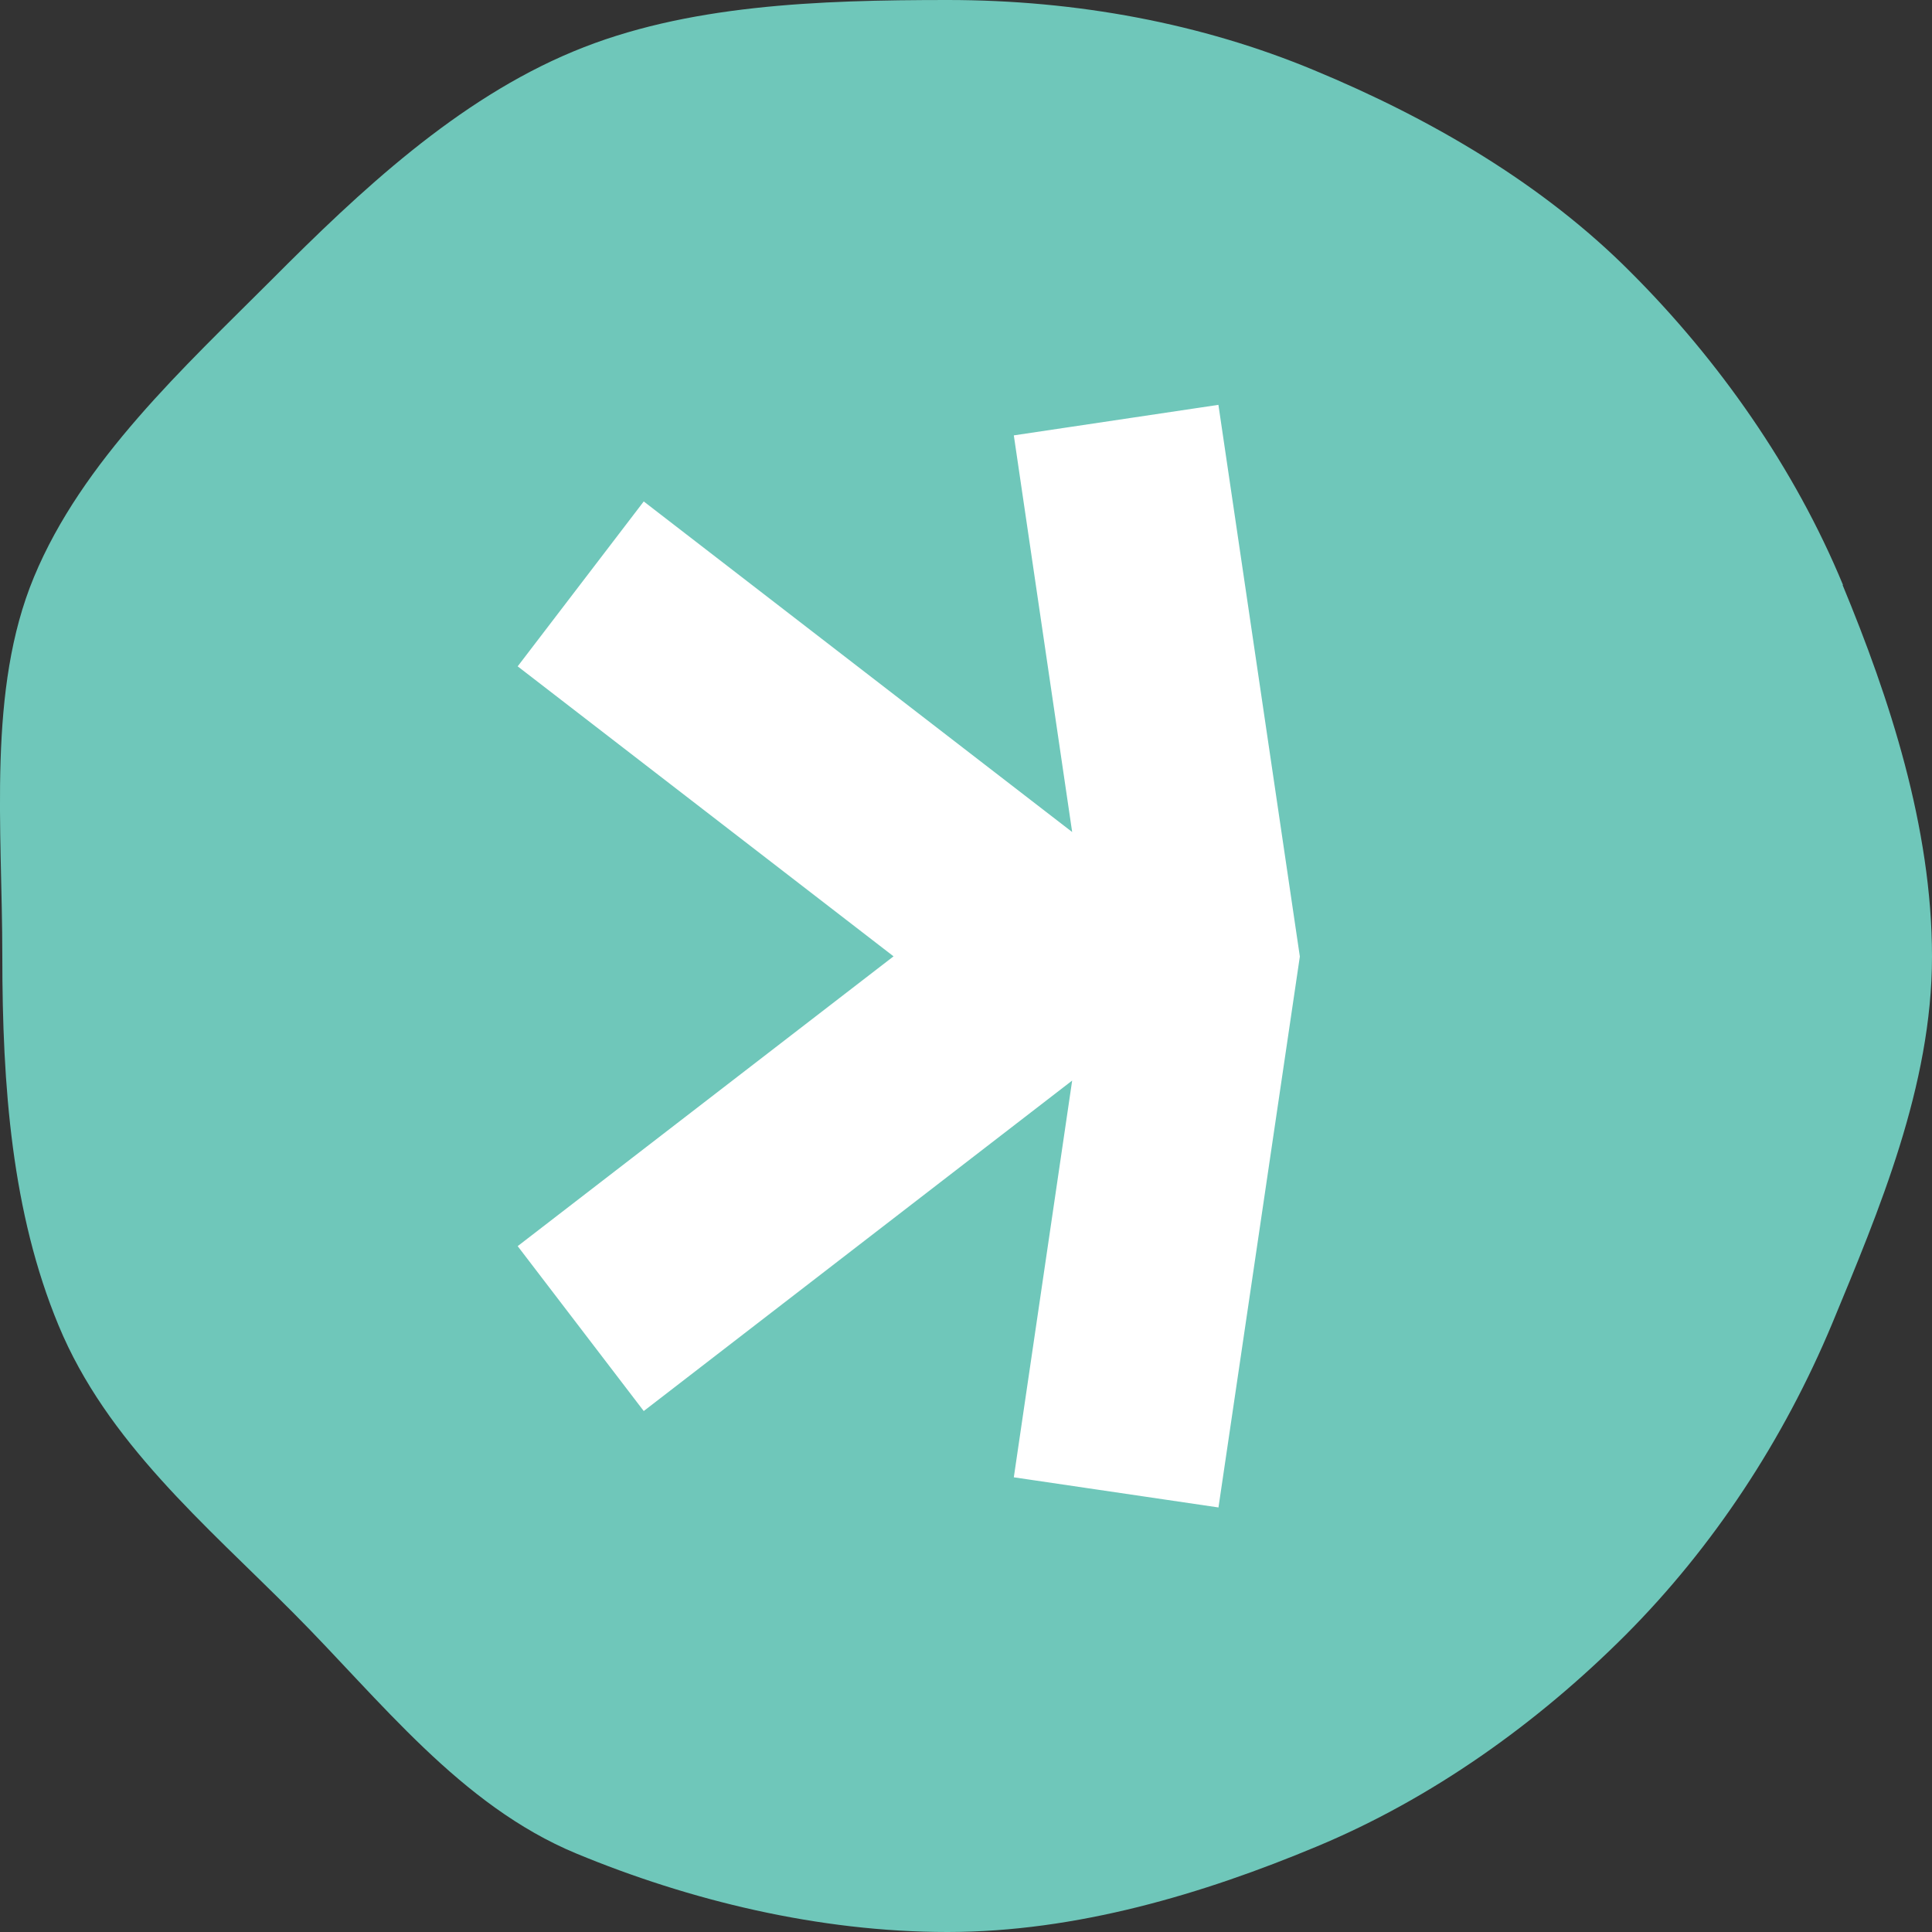 <svg width="20" height="20" viewBox="0 0 20 20" fill="none" xmlns="http://www.w3.org/2000/svg">
<rect x="0" y="0" width="20" height="20" fill="#333333" stroke="none"/>
<path d="M10 17.333C13.999 17.333 17.241 14.05 17.241 10C17.241 5.95 13.999 2.667 10 2.667C6.001 2.667 2.759 5.95 2.759 10C2.759 14.05 6.001 17.333 10 17.333Z" fill="white"/>
<path d="M19.078 6.054C18.579 4.846 17.791 3.727 16.881 2.818C15.976 1.907 14.811 1.227 13.604 0.727C12.443 0.243 11.147 0 9.81 0C8.472 0 7.098 0.048 5.937 0.532C4.732 1.032 3.722 1.982 2.815 2.893C1.905 3.804 0.85 4.77 0.351 5.975C-0.133 7.141 0.024 8.561 0.024 9.902C0.024 11.243 0.122 12.554 0.606 13.72C1.105 14.927 2.125 15.78 3.031 16.691C3.94 17.602 4.762 18.688 5.967 19.188C7.132 19.671 8.471 20 9.808 20C11.145 20 12.459 19.604 13.624 19.118C14.827 18.618 15.917 17.836 16.826 16.927C17.735 16.016 18.465 14.905 18.968 13.698C19.449 12.536 20 11.241 20 9.902C20 8.562 19.558 7.223 19.075 6.057L19.078 6.054ZM12.613 15.605L10.495 15.293L11.099 11.186L6.664 14.607L5.359 12.9L9.25 9.9L5.359 6.898L6.664 5.191L11.099 8.613L10.495 4.507L12.613 4.191L13.456 9.902L12.613 15.609V15.605Z" fill="#6FC7BA"/>
</svg>
